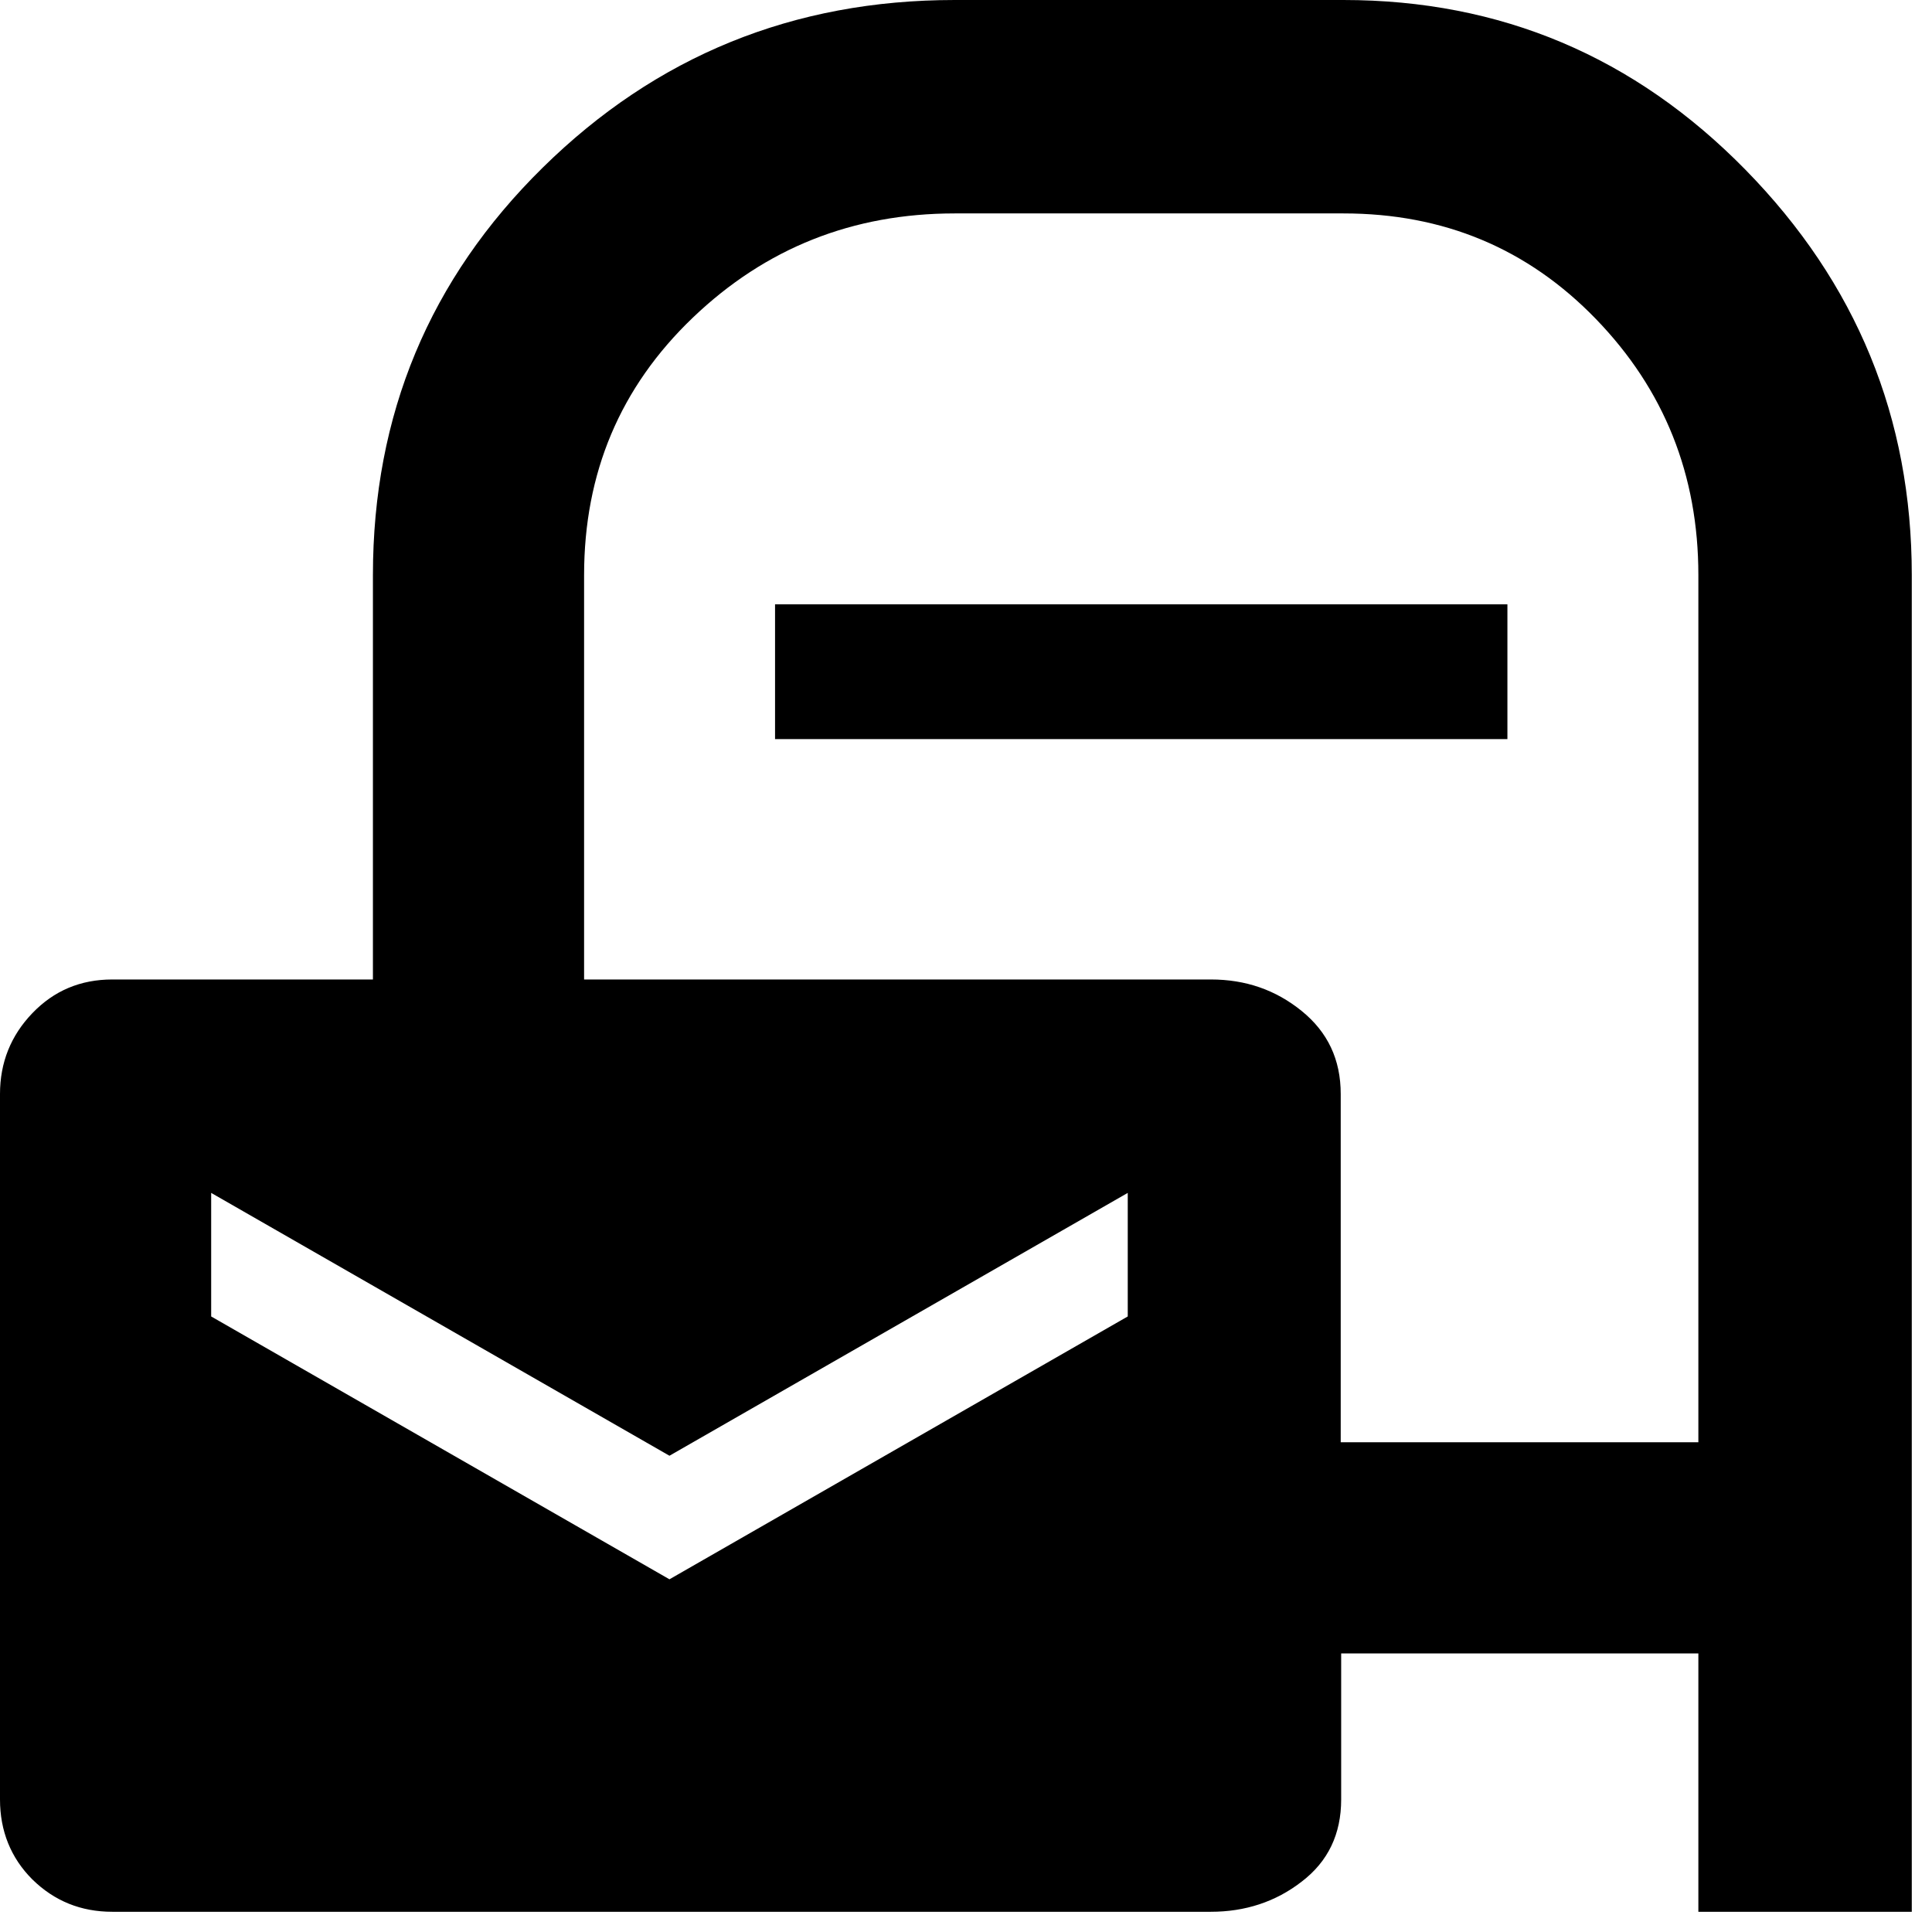 <svg width="43" height="43" viewBox="0 0 43 43" fill="none" xmlns="http://www.w3.org/2000/svg">
<path d="M2.5 42.55C1.8 42.55 1.21 42.31 0.72 41.83C0.24 41.35 0 40.75 0 40.05V24.35C0 23.65 0.24 23.05 0.72 22.55C1.2 22.05 1.79 21.8 2.5 21.8H8.3V12.8C8.3 9.23 9.56 6.21 12.08 3.73C14.6 1.25 17.65 0 21.25 0H29.9C33.4 0 36.38 1.26 38.85 3.78C41.32 6.3 42.55 9.3 42.55 12.8V42.55H37.8V36.8H29.85V40.05C29.85 40.82 29.56 41.43 28.97 41.88C28.39 42.33 27.71 42.55 26.95 42.55H2.5ZM14.9 35.15L25.1 29.3V26.55L14.9 32.4L4.7 26.55V29.3L14.9 35.15V35.15ZM29.85 32.1H37.8V12.8C37.8 10.57 37.04 8.67 35.52 7.1C34 5.53 32.13 4.75 29.9 4.75H21.25C18.98 4.75 17.04 5.52 15.42 7.07C13.8 8.62 13 10.53 13 12.8V21.8H26.95C27.72 21.8 28.39 22.03 28.97 22.5C29.55 22.97 29.84 23.58 29.84 24.35V32.1H29.85ZM17.25 16.45V13.45H33.55V16.45H17.25V16.45Z" fill="black"/>
</svg>
